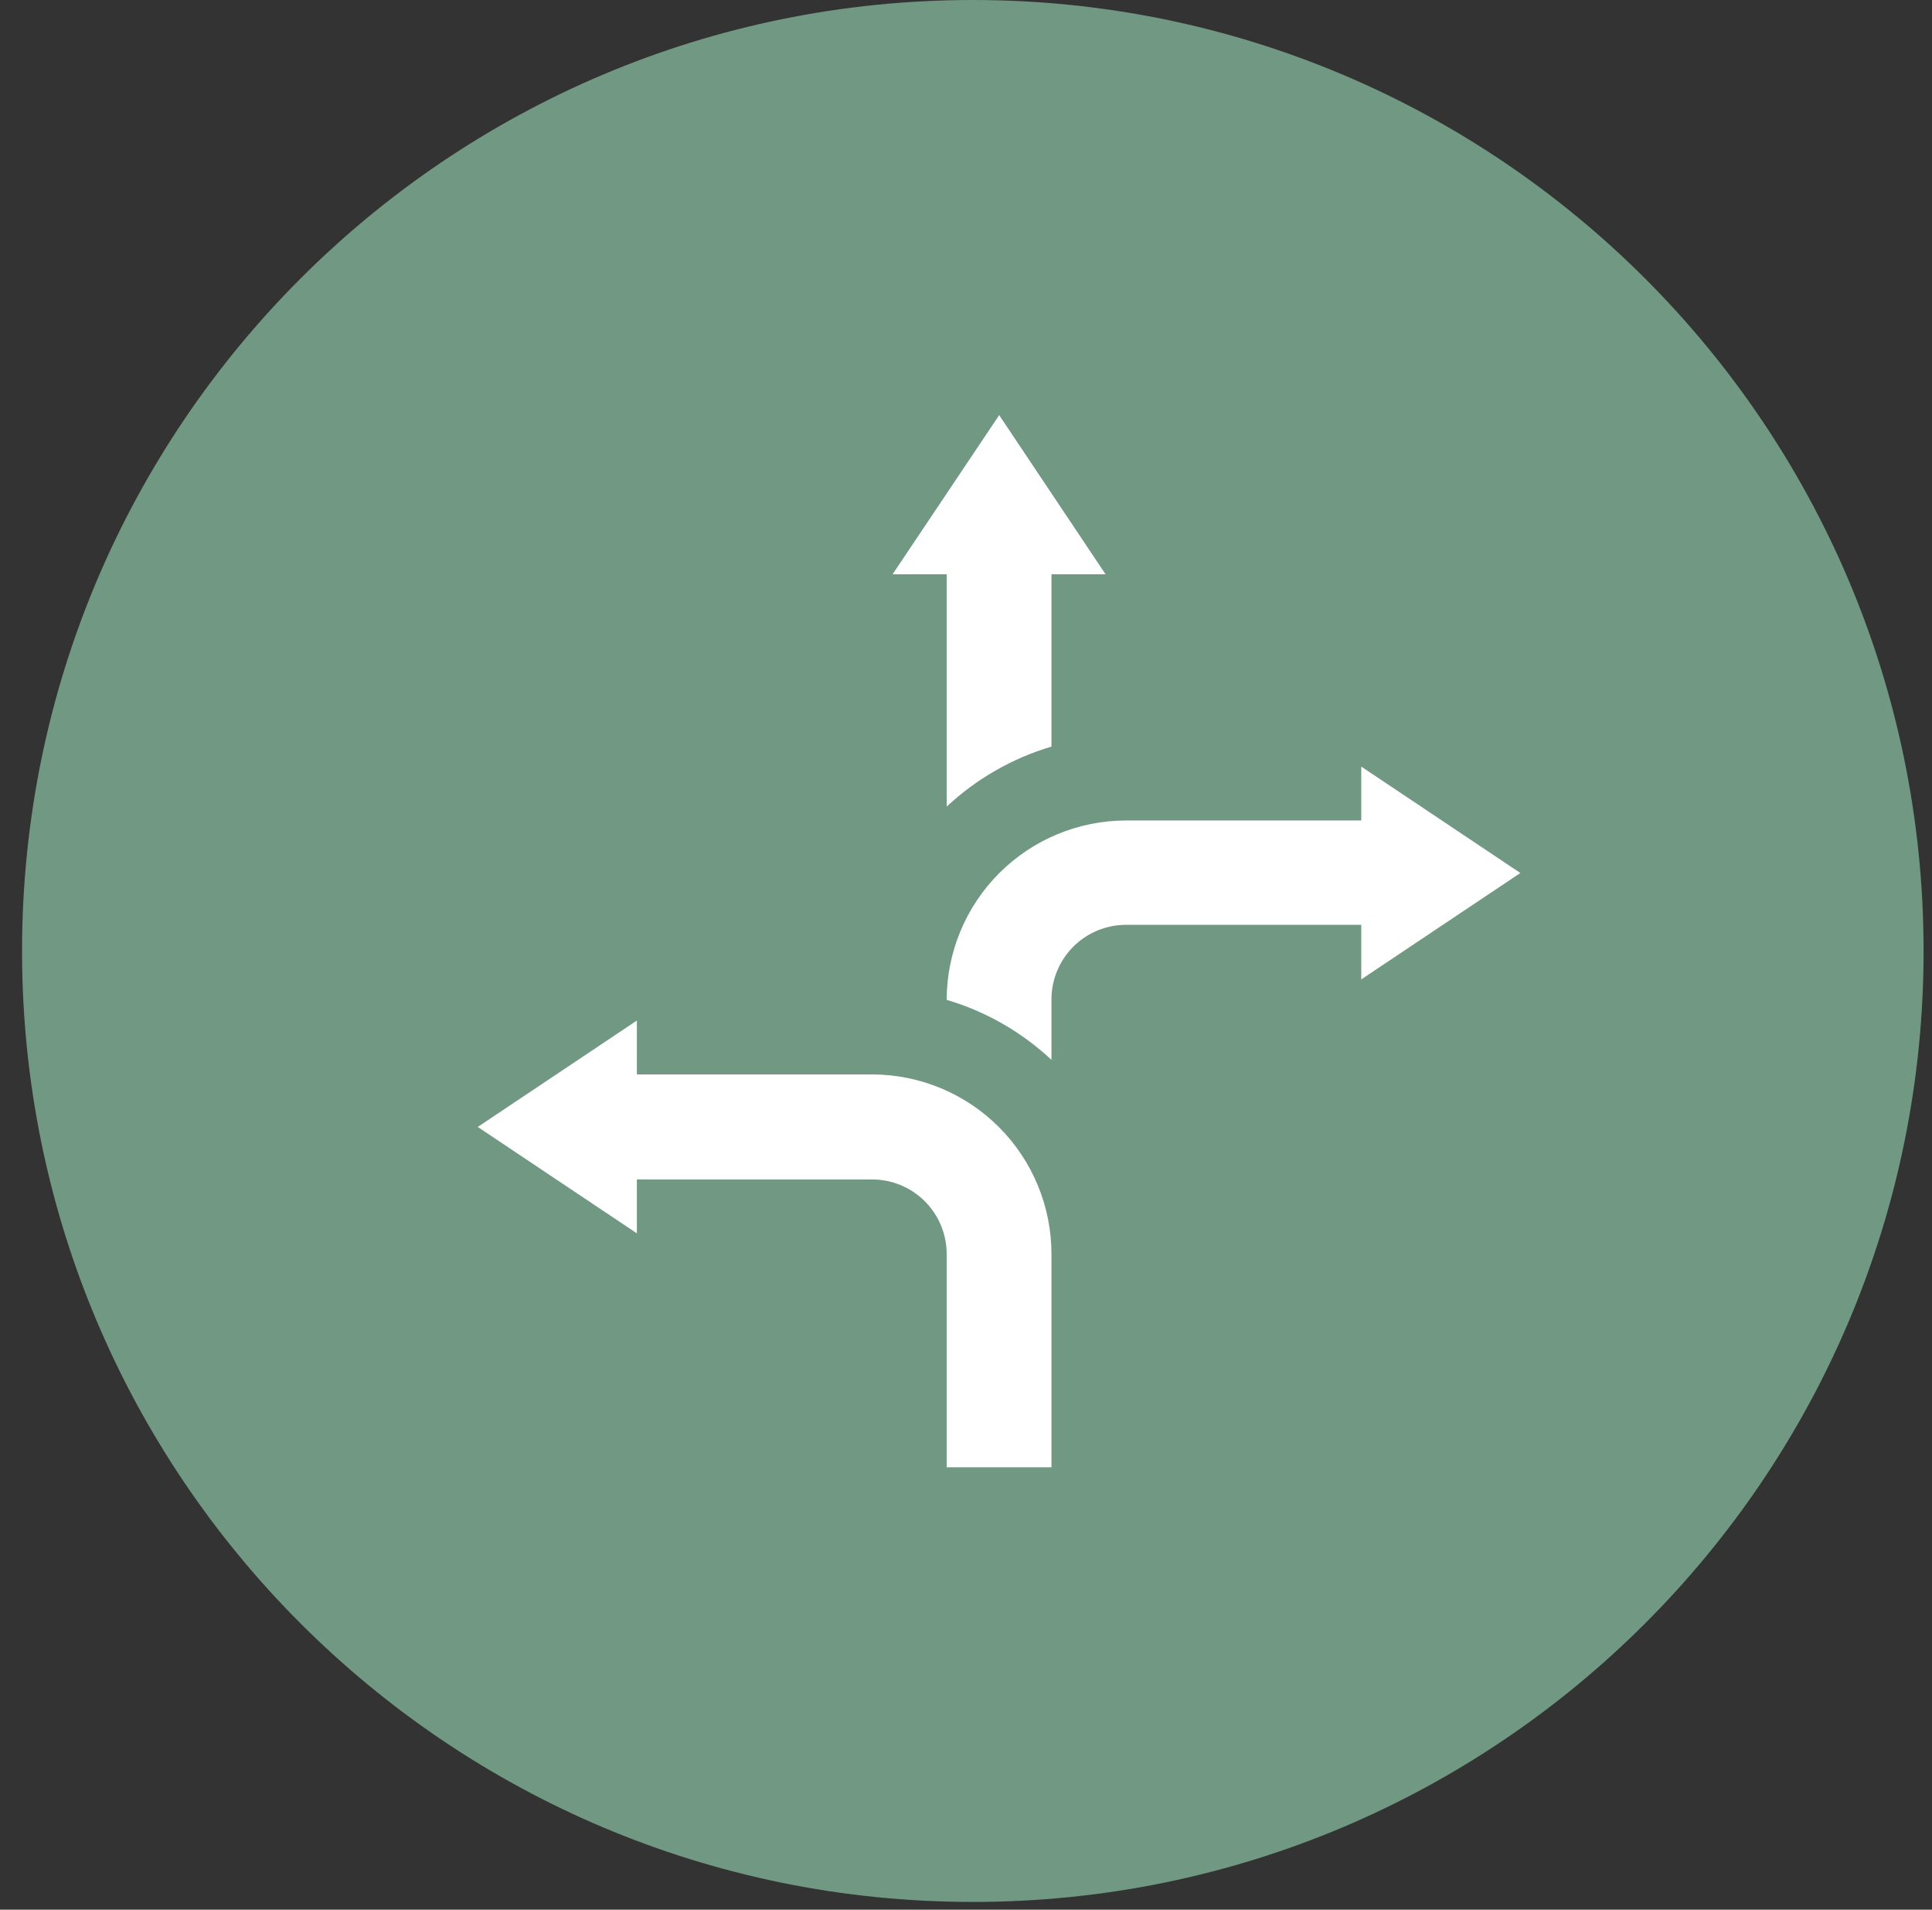 <svg width="85" height="84" viewBox="0 0 85 84" fill="none" xmlns="http://www.w3.org/2000/svg">
<rect x="0" y="0" width="85" height="84" fill="#333333" stroke="none"/>
<path d="M42.8 83.66C65.902 83.66 84.63 64.932 84.63 41.83C84.63 18.728 65.902 0 42.8 0C19.698 0 0.97 18.728 0.97 41.83C0.97 64.932 19.698 83.66 42.8 83.66Z" fill="#719883"/>
<path d="M38.37 47.26H28.02V44.89L21.02 49.57L28.02 54.25V51.88H38.37C39.238 51.88 40.071 52.224 40.686 52.837C41.3 53.45 41.647 54.282 41.65 55.15V64.54H46.26V55.15C46.257 53.058 45.425 51.053 43.946 49.574C42.467 48.095 40.462 47.263 38.37 47.26V47.26Z" fill="white"/>
<path d="M41.65 35.48C42.961 34.255 44.539 33.351 46.26 32.84V25.26H48.64L43.96 18.26L39.27 25.26H41.65V35.48Z" fill="white"/>
<path d="M59.89 43.08L66.89 38.4L59.89 33.72V36.09H49.54C47.448 36.093 45.443 36.925 43.964 38.404C42.485 39.883 41.653 41.888 41.65 43.98V43.98C43.371 44.488 44.95 45.393 46.26 46.62V43.95C46.263 43.082 46.609 42.25 47.224 41.637C47.839 41.024 48.672 40.68 49.54 40.68H59.89V43.08Z" fill="white"/>
</svg>
